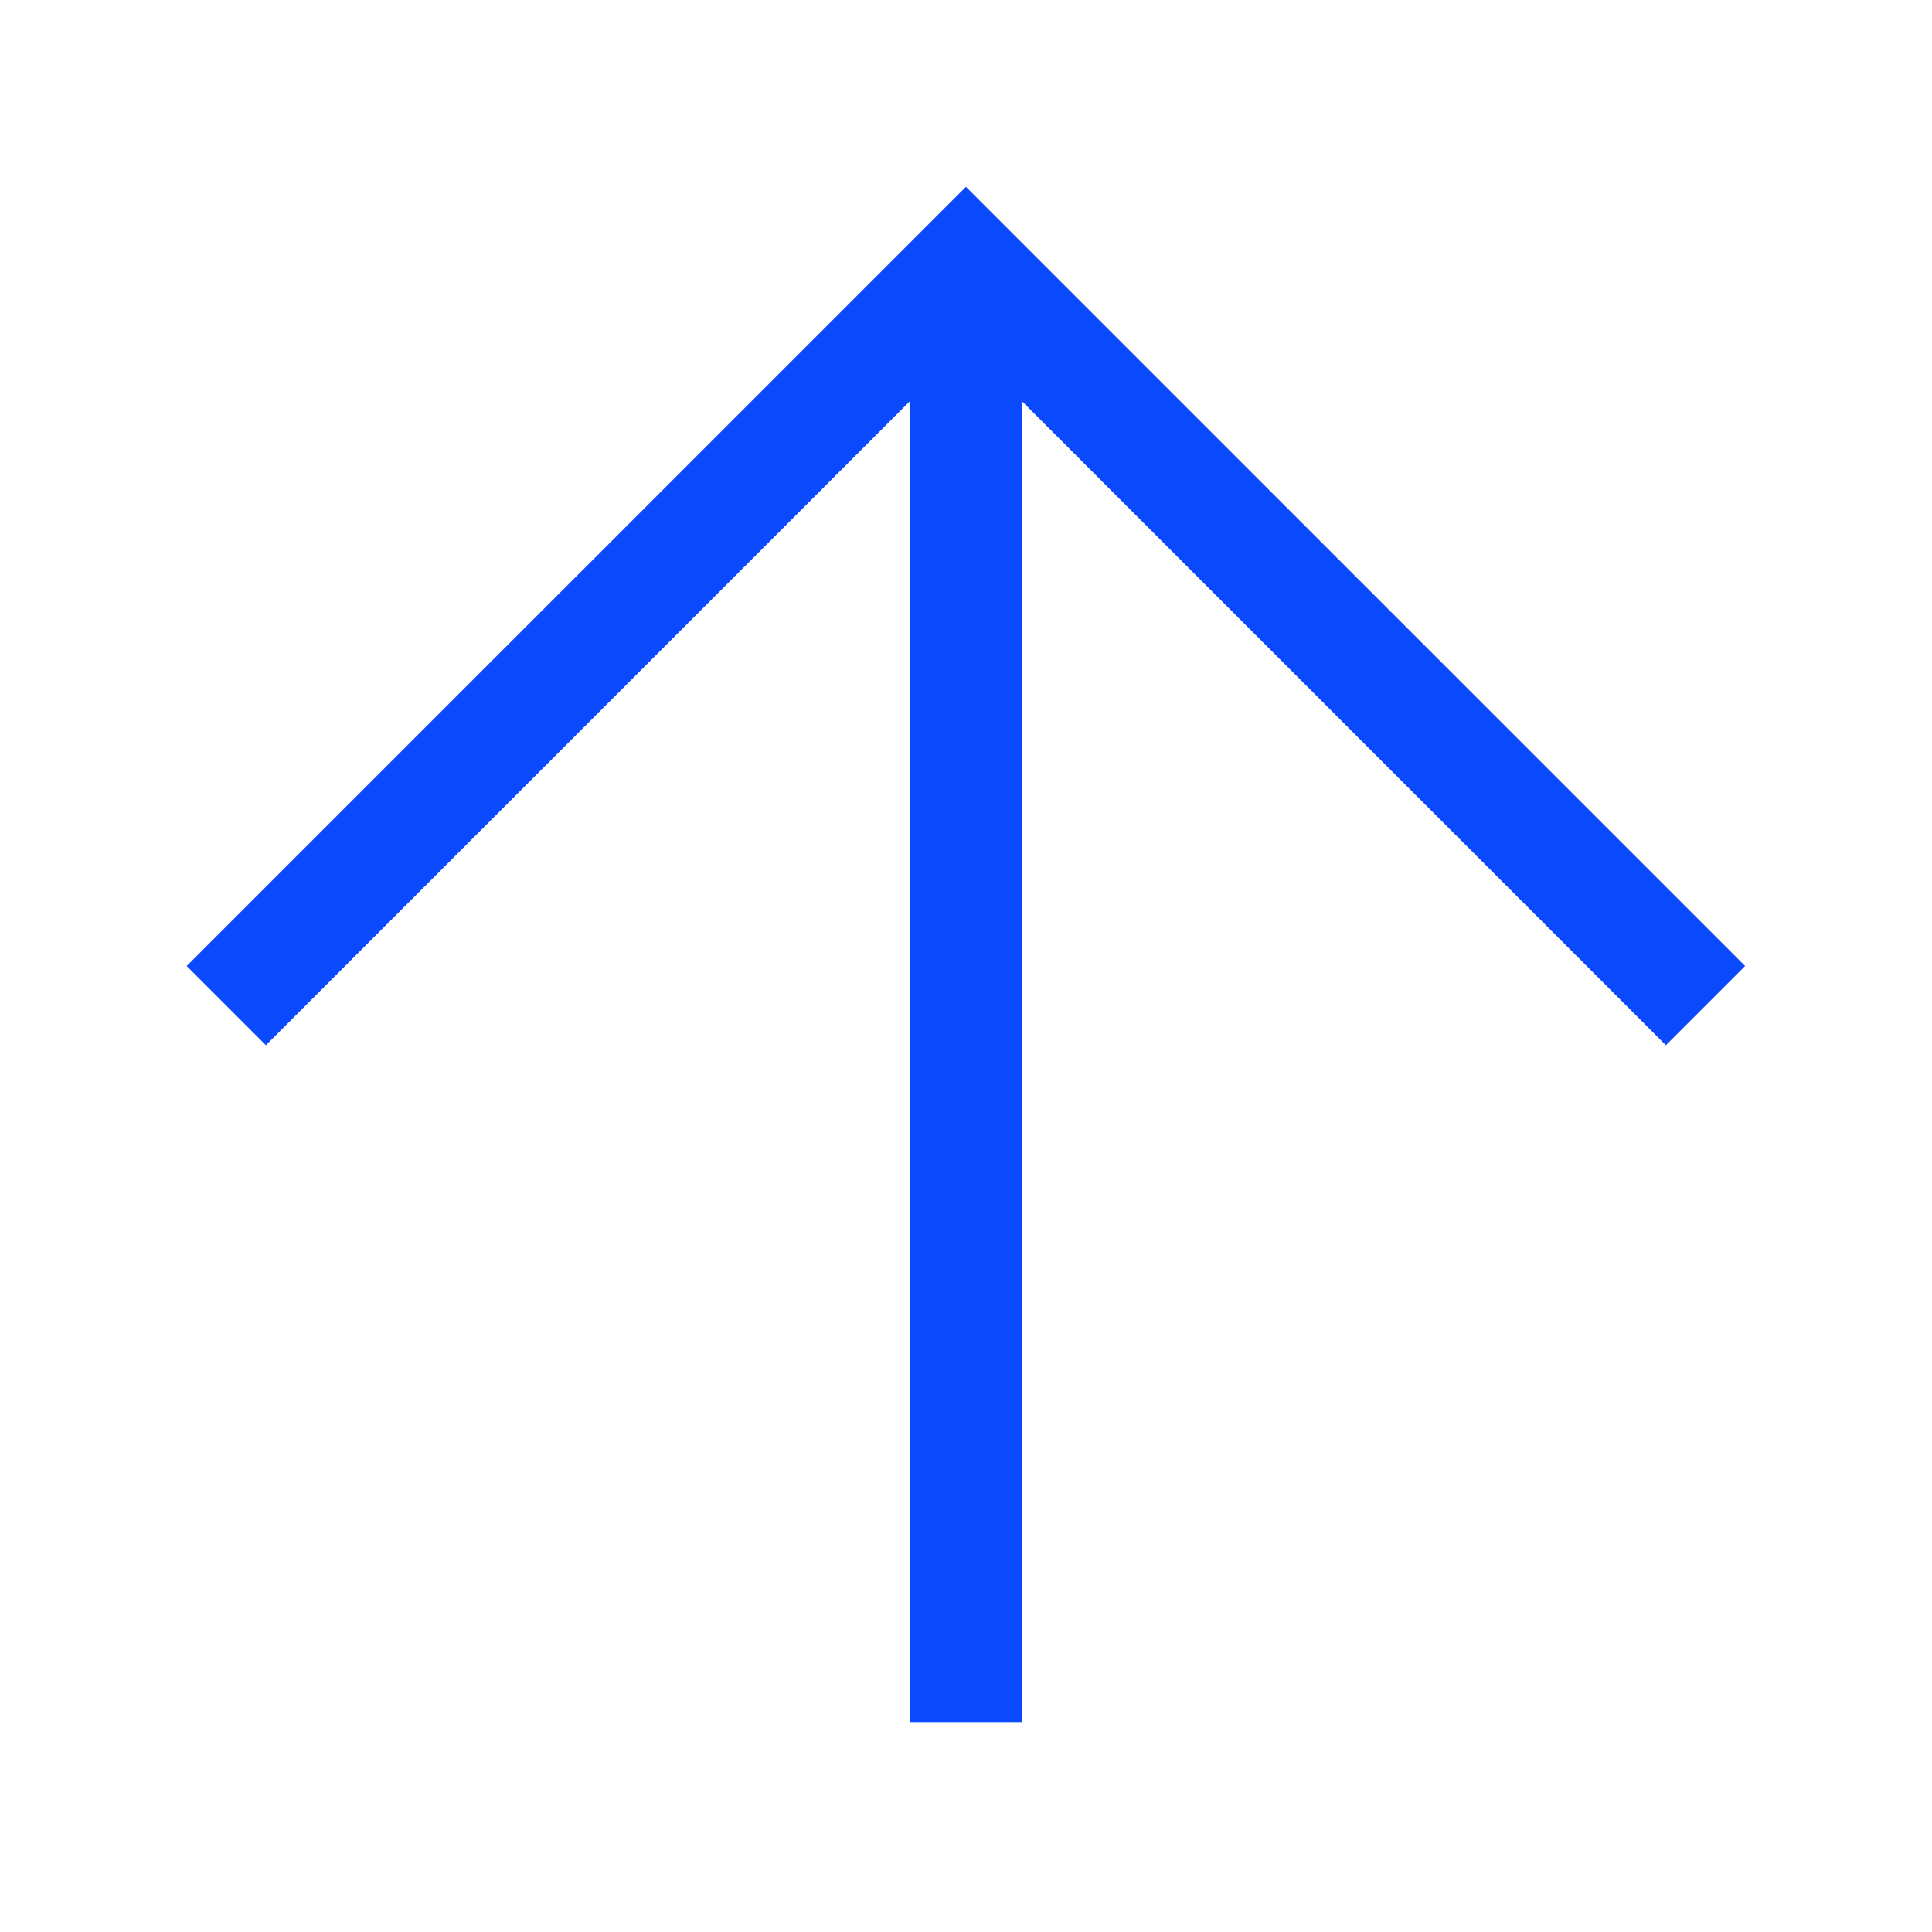 <?xml version="1.0" encoding="UTF-8"?> <svg xmlns="http://www.w3.org/2000/svg" width="46" height="46" viewBox="0 0 46 46" fill="none"><g clip-path="url(#clip0_1168_235)"><g filter="url(#filter0_d_1168_235)"><path fill-rule="evenodd" clip-rule="evenodd" d="M22.998 4.448L41.55 23L39.664 24.886L22.998 8.219L6.331 24.886L4.445 23L22.998 4.448Z" fill="#0A4AFC"></path><path fill-rule="evenodd" clip-rule="evenodd" d="M24.331 6.334V41.001H21.664V6.334H24.331Z" fill="#0A4AFC"></path></g></g><defs><filter id="filter0_d_1168_235" x="-2.221" y="-2.218" width="50.435" height="49.886" filterUnits="userSpaceOnUse" color-interpolation-filters="sRGB"><feFlood flood-opacity="0" result="BackgroundImageFix"></feFlood><feColorMatrix in="SourceAlpha" type="matrix" values="0 0 0 0 0 0 0 0 0 0 0 0 0 0 0 0 0 0 127 0" result="hardAlpha"></feColorMatrix><feOffset></feOffset><feGaussianBlur stdDeviation="3.333"></feGaussianBlur><feComposite in2="hardAlpha" operator="out"></feComposite><feColorMatrix type="matrix" values="0 0 0 0 0.039 0 0 0 0 0.29 0 0 0 0 0.988 0 0 0 0.6 0"></feColorMatrix><feBlend mode="normal" in2="BackgroundImageFix" result="effect1_dropShadow_1168_235"></feBlend><feBlend mode="normal" in="SourceGraphic" in2="effect1_dropShadow_1168_235" result="shape"></feBlend></filter><clipPath id="clip0_1168_235"><rect width="45.333" height="45.333" fill="white" transform="translate(0.336 0.333)"></rect></clipPath></defs></svg> 